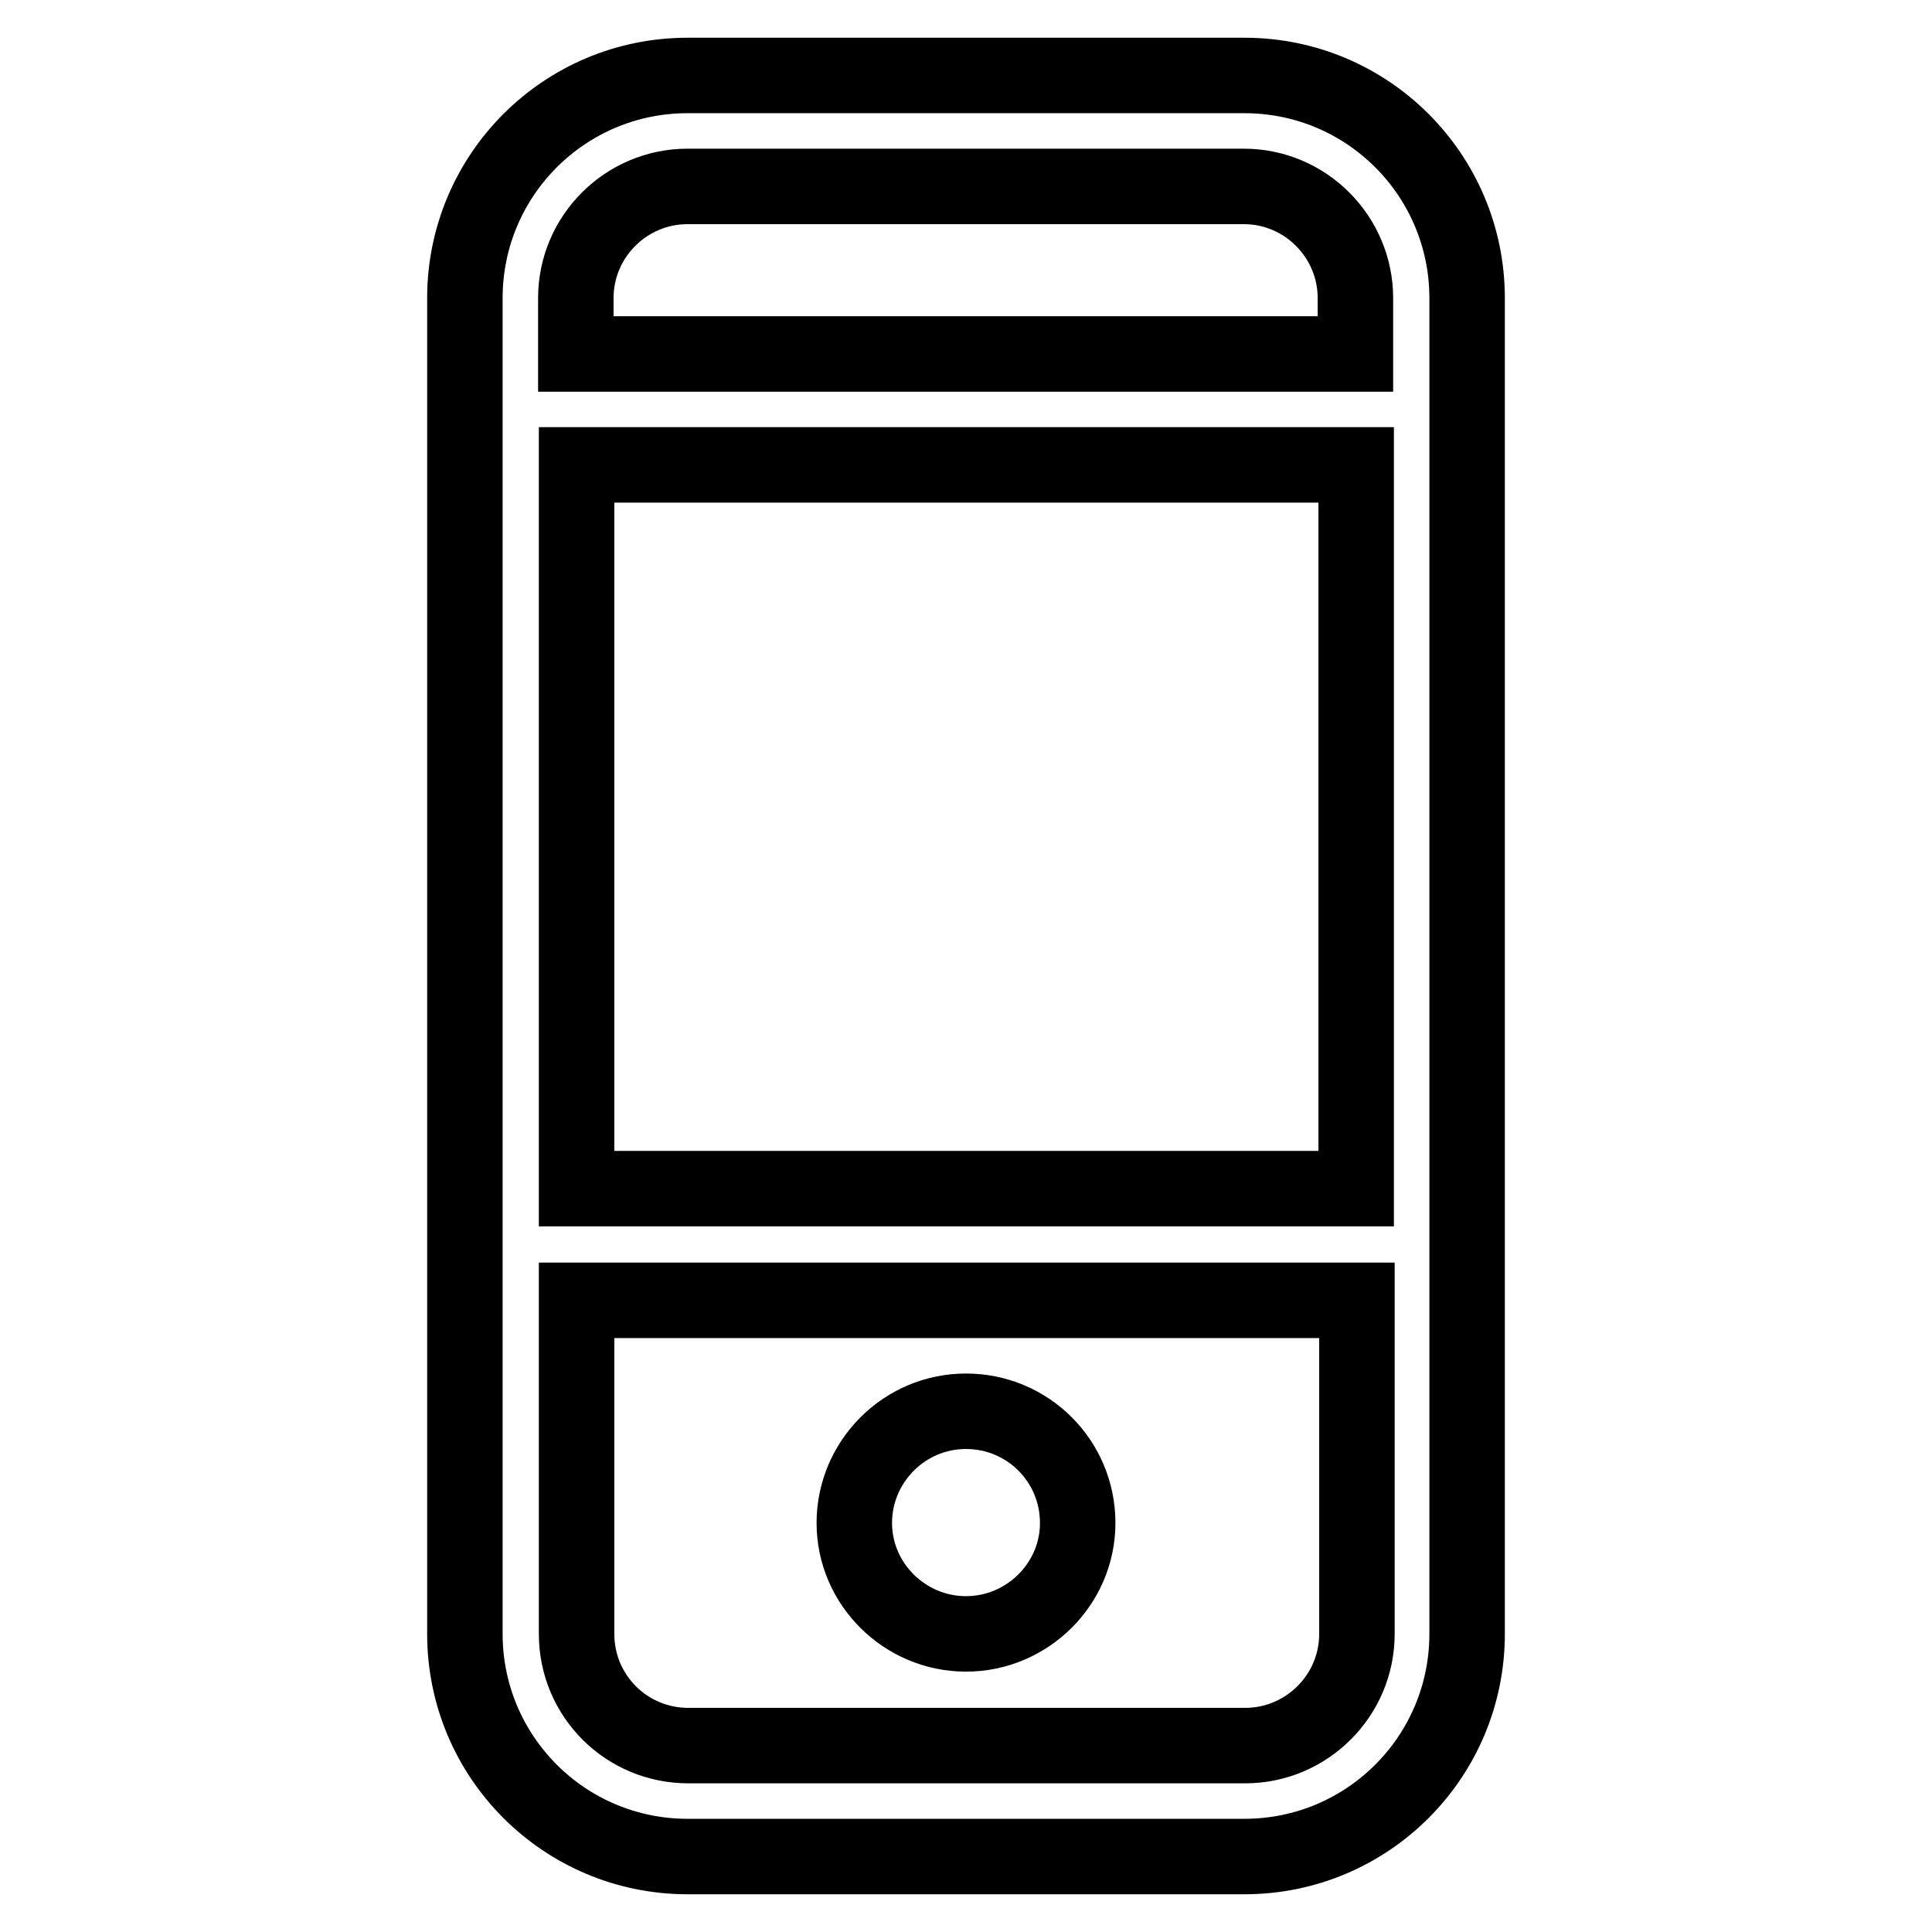 <?xml version="1.0" encoding="utf-8"?>
<!-- Svg Vector Icons : http://www.onlinewebfonts.com/icon -->
<!DOCTYPE svg PUBLIC "-//W3C//DTD SVG 1.1//EN" "http://www.w3.org/Graphics/SVG/1.1/DTD/svg11.dtd">
<svg version="1.1" xmlns="http://www.w3.org/2000/svg" xmlns:xlink="http://www.w3.org/1999/xlink" x="0px" y="0px" viewBox="0 0 256 256" enable-background="new 0 0 256 256" xml:space="preserve">
<g> <path stroke-width="10" fill-opacity="0" stroke="#000000"  d="M164.9,246H91.1c-16.3,0-29.5-13.2-29.5-29.5v-177C61.6,23.2,74.8,10,91.1,10h73.8 c16.3,0,29.5,13.2,29.5,29.5v177C194.4,232.8,181.2,246,164.9,246z M179.6,39.5c0-8.1-6.6-14.8-14.8-14.8H91.1 c-8.1,0-14.8,6.6-14.8,14.8v7.4h103.3V39.5z M179.6,61.6H76.4v95.9h103.3V61.6z M179.6,172.3H76.4v44.2c0,8.2,6.6,14.8,14.8,14.8 h73.8c8.1,0,14.8-6.6,14.8-14.8V172.3z M128,216.5c-8.1,0-14.8-6.6-14.8-14.7c0-8.1,6.6-14.8,14.8-14.8s14.8,6.6,14.8,14.8 C142.8,209.9,136.1,216.5,128,216.5z"/></g>
</svg>